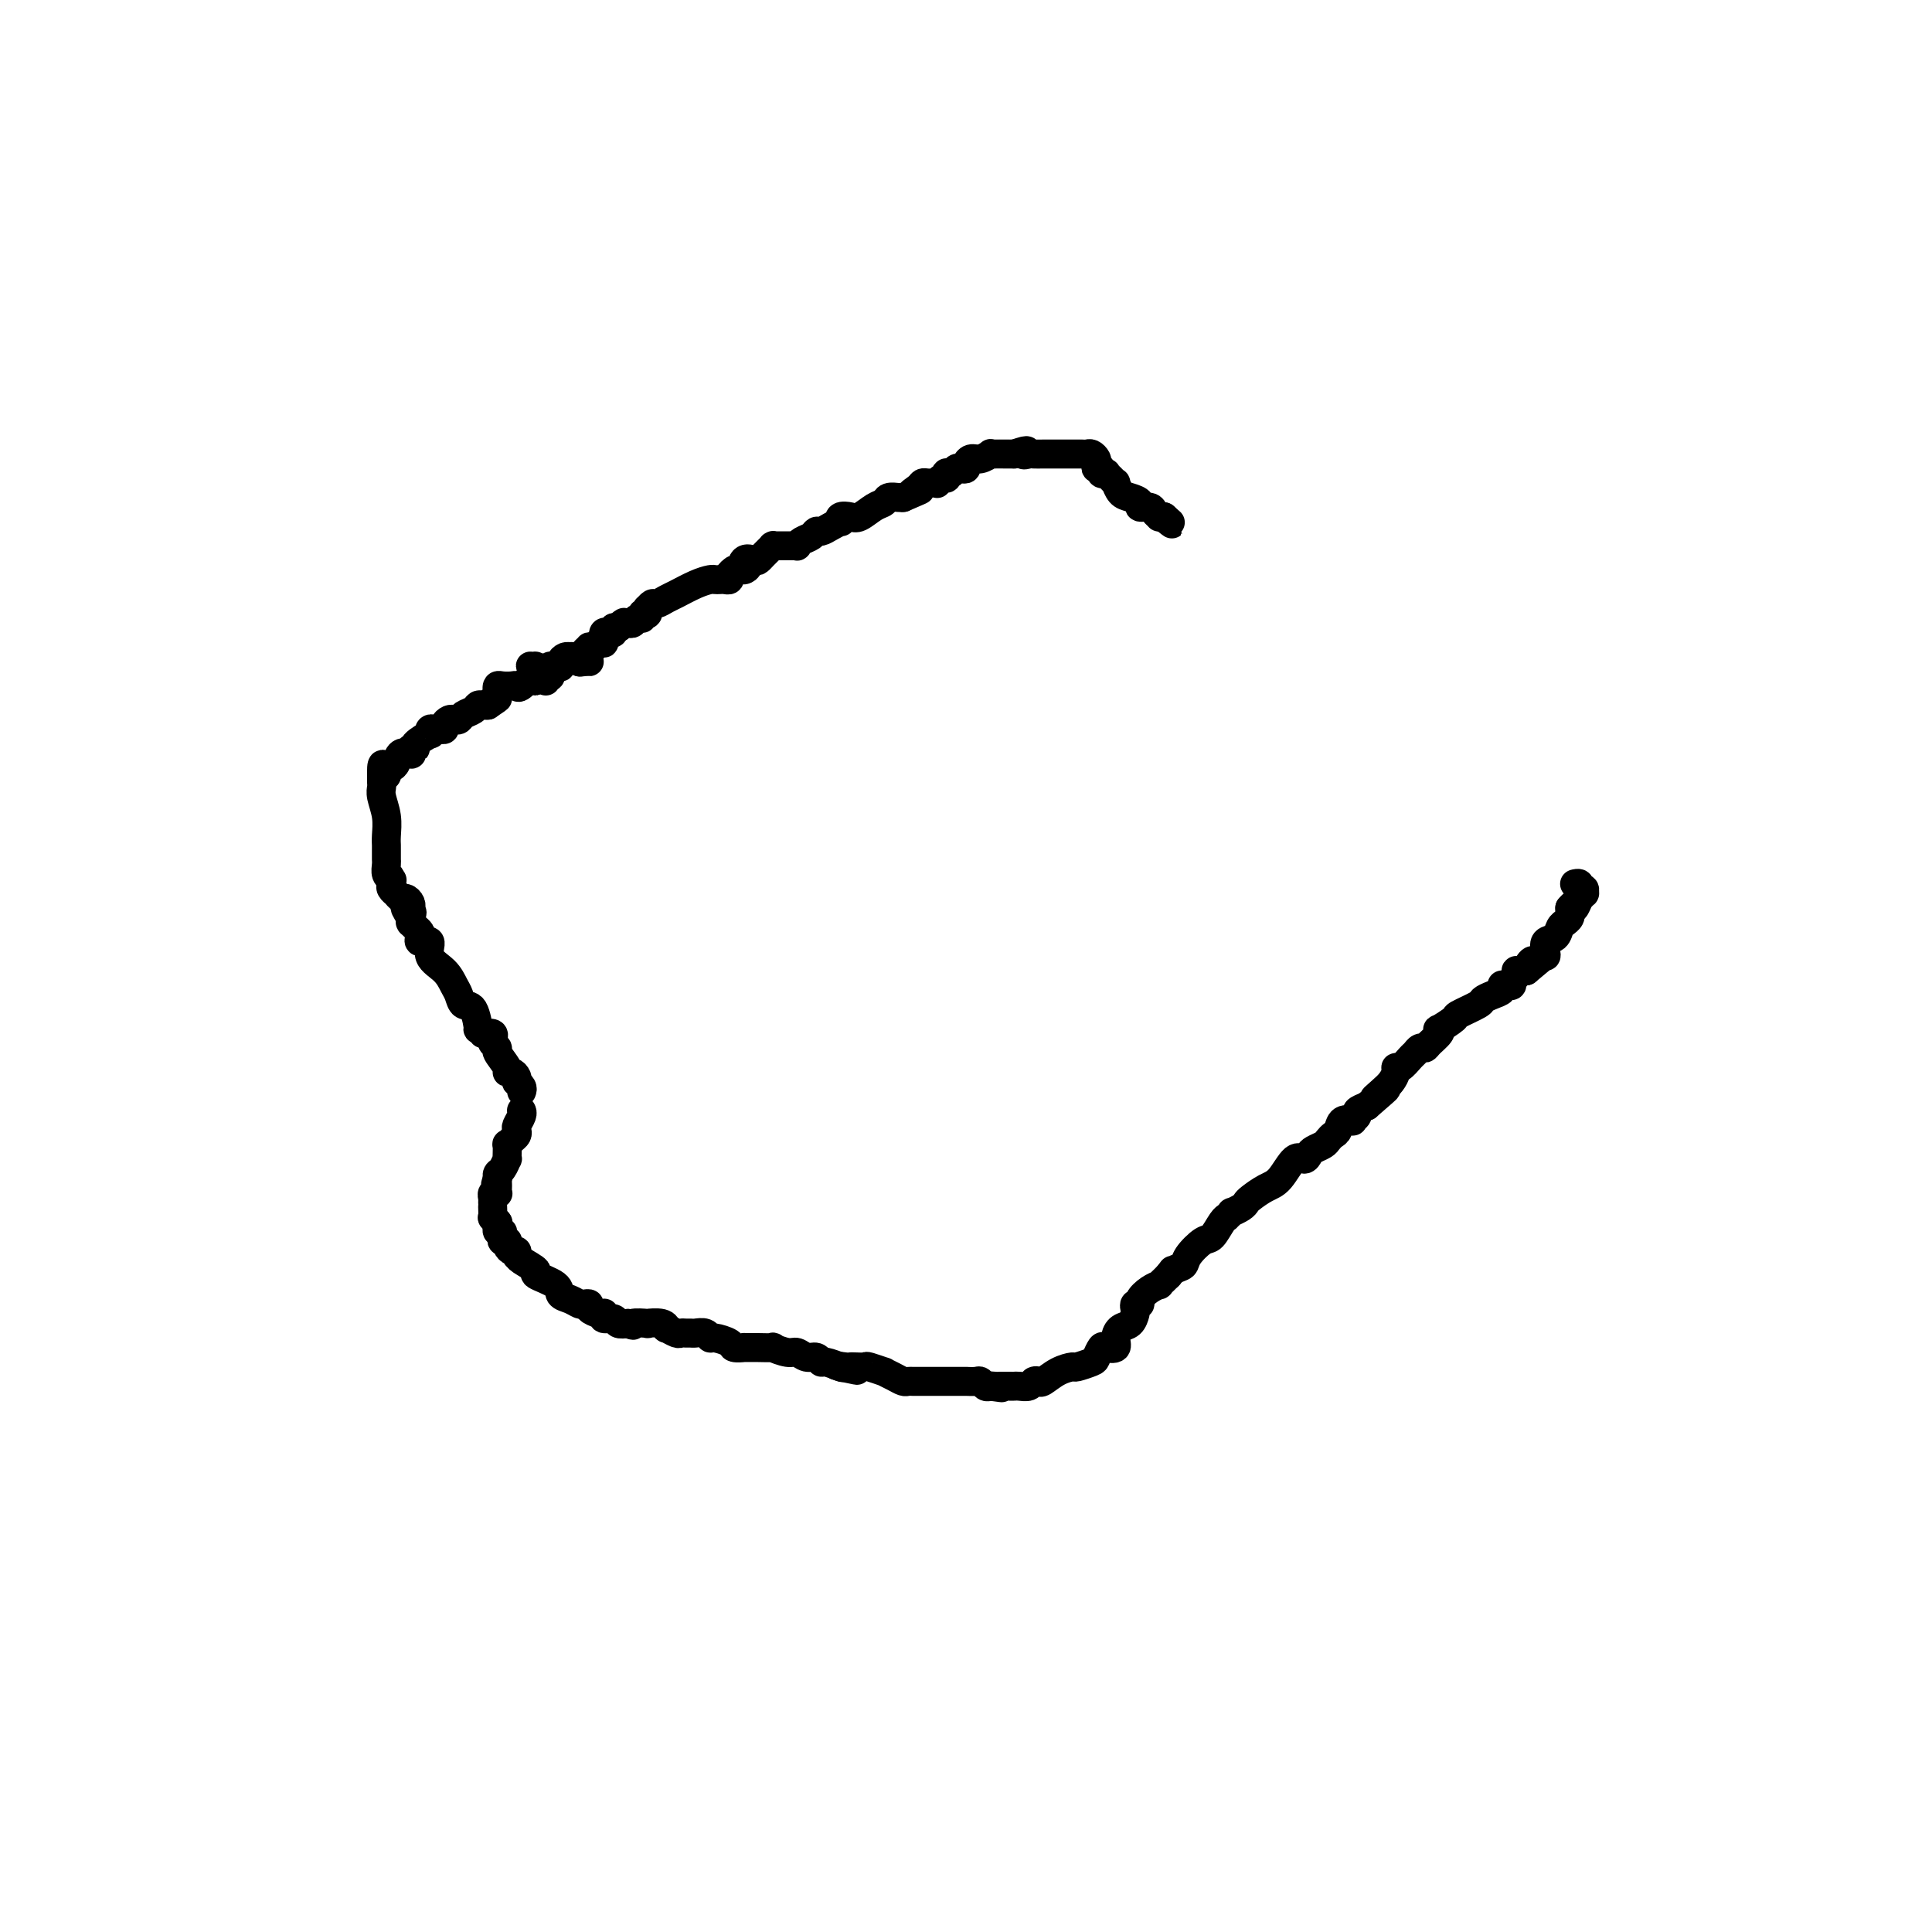 <svg viewBox='0 0 400 400' version='1.1' xmlns='http://www.w3.org/2000/svg' xmlns:xlink='http://www.w3.org/1999/xlink'><g fill='none' stroke='#000000' stroke-width='6' stroke-linecap='round' stroke-linejoin='round'><path d='M108,226c0.112,-0.303 0.223,-0.607 0,-1c-0.223,-0.393 -0.782,-0.876 -1,-1c-0.218,-0.124 -0.095,0.109 0,0c0.095,-0.109 0.161,-0.562 0,-1c-0.161,-0.438 -0.550,-0.863 -1,-1c-0.450,-0.137 -0.961,0.013 -1,0c-0.039,-0.013 0.396,-0.188 0,-1c-0.396,-0.812 -1.621,-2.260 -2,-3c-0.379,-0.740 0.089,-0.773 0,-1c-0.089,-0.227 -0.735,-0.648 -1,-1c-0.265,-0.352 -0.148,-0.633 0,-1c0.148,-0.367 0.328,-0.819 0,-1c-0.328,-0.181 -1.164,-0.090 -2,0'/><path d='M100,214c-1.432,-1.849 -1.013,-0.472 -1,-1c0.013,-0.528 -0.379,-2.959 -1,-4c-0.621,-1.041 -1.471,-0.690 -2,-1c-0.529,-0.310 -0.739,-1.282 -1,-2c-0.261,-0.718 -0.575,-1.183 -1,-2c-0.425,-0.817 -0.962,-1.987 -2,-3c-1.038,-1.013 -2.579,-1.868 -3,-3c-0.421,-1.132 0.277,-2.541 0,-3c-0.277,-0.459 -1.528,0.031 -2,0c-0.472,-0.031 -0.165,-0.583 0,-1c0.165,-0.417 0.188,-0.699 0,-1c-0.188,-0.301 -0.586,-0.619 -1,-1c-0.414,-0.381 -0.843,-0.824 -1,-1c-0.157,-0.176 -0.042,-0.086 0,0c0.042,0.086 0.012,0.167 0,0c-0.012,-0.167 -0.006,-0.584 0,-1'/><path d='M85,190c-2.321,-3.876 -0.625,-1.564 0,-1c0.625,0.564 0.179,-0.618 0,-1c-0.179,-0.382 -0.090,0.037 0,0c0.090,-0.037 0.183,-0.531 0,-1c-0.183,-0.469 -0.641,-0.913 -1,-1c-0.359,-0.087 -0.618,0.184 -1,0c-0.382,-0.184 -0.887,-0.823 -1,-1c-0.113,-0.177 0.166,0.107 0,0c-0.166,-0.107 -0.775,-0.606 -1,-1c-0.225,-0.394 -0.064,-0.684 0,-1c0.064,-0.316 0.032,-0.658 0,-1'/><path d='M81,182c-0.635,-1.246 -0.223,-0.362 0,0c0.223,0.362 0.256,0.202 0,0c-0.256,-0.202 -0.801,-0.446 -1,-1c-0.199,-0.554 -0.053,-1.419 0,-2c0.053,-0.581 0.014,-0.877 0,-1c-0.014,-0.123 -0.004,-0.074 0,0c0.004,0.074 0.001,0.173 0,0c-0.001,-0.173 0.001,-0.618 0,-1c-0.001,-0.382 -0.004,-0.700 0,-1c0.004,-0.300 0.015,-0.581 0,-1c-0.015,-0.419 -0.057,-0.977 0,-2c0.057,-1.023 0.211,-2.512 0,-4c-0.211,-1.488 -0.789,-2.977 -1,-4c-0.211,-1.023 -0.057,-1.581 0,-2c0.057,-0.419 0.015,-0.701 0,-1c-0.015,-0.299 -0.004,-0.616 0,-1c0.004,-0.384 0.001,-0.834 0,-1c-0.001,-0.166 -0.000,-0.047 0,0c0.000,0.047 0.000,0.024 0,0'/><path d='M79,160c-0.070,-3.418 0.753,-0.962 1,0c0.247,0.962 -0.084,0.429 0,0c0.084,-0.429 0.583,-0.755 1,-1c0.417,-0.245 0.751,-0.409 1,-1c0.249,-0.591 0.411,-1.608 1,-2c0.589,-0.392 1.605,-0.159 2,0c0.395,0.159 0.170,0.245 0,0c-0.170,-0.245 -0.284,-0.821 0,-1c0.284,-0.179 0.965,0.039 1,0c0.035,-0.039 -0.576,-0.336 0,-1c0.576,-0.664 2.339,-1.695 3,-2c0.661,-0.305 0.220,0.115 0,0c-0.220,-0.115 -0.217,-0.766 0,-1c0.217,-0.234 0.650,-0.052 1,0c0.350,0.052 0.619,-0.025 1,0c0.381,0.025 0.876,0.151 1,0c0.124,-0.151 -0.122,-0.579 0,-1c0.122,-0.421 0.614,-0.833 1,-1c0.386,-0.167 0.667,-0.087 1,0c0.333,0.087 0.719,0.181 1,0c0.281,-0.181 0.456,-0.637 1,-1c0.544,-0.363 1.455,-0.633 2,-1c0.545,-0.367 0.724,-0.829 1,-1c0.276,-0.171 0.650,-0.049 1,0c0.350,0.049 0.675,0.024 1,0'/><path d='M101,146c3.570,-2.344 1.494,-1.202 1,-1c-0.494,0.202 0.592,-0.534 1,-1c0.408,-0.466 0.137,-0.662 0,-1c-0.137,-0.338 -0.141,-0.820 0,-1c0.141,-0.180 0.427,-0.060 1,0c0.573,0.060 1.433,0.058 2,0c0.567,-0.058 0.839,-0.174 1,0c0.161,0.174 0.209,0.636 1,0c0.791,-0.636 2.324,-2.370 3,-3c0.676,-0.630 0.496,-0.155 1,0c0.504,0.155 1.691,-0.011 2,0c0.309,0.011 -0.260,0.199 -1,0c-0.740,-0.199 -1.649,-0.786 -2,-1c-0.351,-0.214 -0.143,-0.054 0,0c0.143,0.054 0.221,0.001 0,0c-0.221,-0.001 -0.740,0.051 -1,0c-0.260,-0.051 -0.262,-0.206 0,0c0.262,0.206 0.789,0.773 1,1c0.211,0.227 0.105,0.113 0,0'/><path d='M111,139c-0.464,0.154 -0.124,0.539 0,1c0.124,0.461 0.034,0.998 0,1c-0.034,0.002 -0.010,-0.532 0,-1c0.010,-0.468 0.005,-0.871 0,-1c-0.005,-0.129 -0.012,0.017 0,0c0.012,-0.017 0.042,-0.196 0,0c-0.042,0.196 -0.155,0.768 0,1c0.155,0.232 0.578,0.124 1,0c0.422,-0.124 0.844,-0.264 1,0c0.156,0.264 0.044,0.933 0,1c-0.044,0.067 -0.022,-0.466 0,-1'/><path d='M113,140c0.536,0.220 0.874,0.269 1,0c0.126,-0.269 0.038,-0.857 0,-1c-0.038,-0.143 -0.025,0.158 0,0c0.025,-0.158 0.063,-0.775 0,-1c-0.063,-0.225 -0.227,-0.060 0,0c0.227,0.060 0.845,0.013 1,0c0.155,-0.013 -0.152,0.007 0,0c0.152,-0.007 0.763,-0.040 1,0c0.237,0.040 0.101,0.155 0,0c-0.101,-0.155 -0.168,-0.578 0,-1c0.168,-0.422 0.570,-0.842 1,-1c0.430,-0.158 0.889,-0.053 1,0c0.111,0.053 -0.124,0.053 0,0c0.124,-0.053 0.607,-0.158 1,0c0.393,0.158 0.697,0.579 1,1'/><path d='M120,137c1.017,-0.464 0.058,-0.124 0,0c-0.058,0.124 0.784,0.033 1,0c0.216,-0.033 -0.193,-0.009 0,0c0.193,0.009 0.990,0.002 1,0c0.010,-0.002 -0.767,-0.001 -1,0c-0.233,0.001 0.076,0.000 0,0c-0.076,-0.000 -0.538,-0.000 -1,0'/><path d='M120,137c0.000,0.044 0.000,0.156 0,0c0.000,-0.156 0.000,-0.578 0,-1'/><path d='M120,136c-0.059,-0.151 -0.208,-0.030 0,0c0.208,0.030 0.773,-0.031 1,0c0.227,0.031 0.116,0.153 0,0c-0.116,-0.153 -0.239,-0.581 0,-1c0.239,-0.419 0.838,-0.831 1,-1c0.162,-0.169 -0.114,-0.097 0,0c0.114,0.097 0.619,0.218 1,0c0.381,-0.218 0.638,-0.775 1,-1c0.362,-0.225 0.828,-0.116 1,0c0.172,0.116 0.049,0.241 0,0c-0.049,-0.241 -0.023,-0.848 0,-1c0.023,-0.152 0.044,0.152 0,0c-0.044,-0.152 -0.153,-0.759 0,-1c0.153,-0.241 0.567,-0.116 1,0c0.433,0.116 0.886,0.224 1,0c0.114,-0.224 -0.110,-0.778 0,-1c0.110,-0.222 0.555,-0.111 1,0'/><path d='M128,130c1.178,-0.868 0.122,-0.037 0,0c-0.122,0.037 0.688,-0.721 1,-1c0.312,-0.279 0.125,-0.079 0,0c-0.125,0.079 -0.187,0.036 0,0c0.187,-0.036 0.623,-0.066 1,0c0.377,0.066 0.693,0.228 1,0c0.307,-0.228 0.604,-0.845 1,-1c0.396,-0.155 0.891,0.150 1,0c0.109,-0.150 -0.168,-0.757 0,-1c0.168,-0.243 0.780,-0.122 1,0c0.220,0.122 0.047,0.244 0,0c-0.047,-0.244 0.032,-0.853 0,-1c-0.032,-0.147 -0.176,0.169 0,0c0.176,-0.169 0.672,-0.822 1,-1c0.328,-0.178 0.487,0.120 1,0c0.513,-0.120 1.380,-0.659 2,-1c0.620,-0.341 0.992,-0.484 2,-1c1.008,-0.516 2.651,-1.407 4,-2c1.349,-0.593 2.404,-0.890 3,-1c0.596,-0.110 0.733,-0.032 1,0c0.267,0.032 0.663,0.020 1,0c0.337,-0.020 0.616,-0.047 1,0c0.384,0.047 0.873,0.166 1,0c0.127,-0.166 -0.106,-0.619 0,-1c0.106,-0.381 0.553,-0.691 1,-1'/><path d='M152,118c4.195,-1.736 2.682,-0.076 2,0c-0.682,0.076 -0.534,-1.432 0,-2c0.534,-0.568 1.453,-0.194 2,0c0.547,0.194 0.721,0.210 1,0c0.279,-0.210 0.662,-0.645 1,-1c0.338,-0.355 0.629,-0.631 1,-1c0.371,-0.369 0.820,-0.831 1,-1c0.180,-0.169 0.089,-0.045 0,0c-0.089,0.045 -0.178,0.012 0,0c0.178,-0.012 0.621,-0.003 1,0c0.379,0.003 0.694,0.001 1,0c0.306,-0.001 0.603,0.001 1,0c0.397,-0.001 0.893,-0.003 1,0c0.107,0.003 -0.175,0.012 0,0c0.175,-0.012 0.806,-0.046 1,0c0.194,0.046 -0.051,0.171 0,0c0.051,-0.171 0.397,-0.637 1,-1c0.603,-0.363 1.461,-0.623 2,-1c0.539,-0.377 0.758,-0.871 1,-1c0.242,-0.129 0.508,0.105 1,0c0.492,-0.105 1.210,-0.551 2,-1c0.790,-0.449 1.653,-0.903 2,-1c0.347,-0.097 0.179,0.163 0,0c-0.179,-0.163 -0.371,-0.750 0,-1c0.371,-0.250 1.303,-0.162 2,0c0.697,0.162 1.160,0.397 2,0c0.840,-0.397 2.057,-1.427 3,-2c0.943,-0.573 1.614,-0.690 2,-1c0.386,-0.310 0.489,-0.814 1,-1c0.511,-0.186 1.432,-0.053 2,0c0.568,0.053 0.784,0.027 1,0'/><path d='M187,103c5.820,-2.503 2.870,-1.259 2,-1c-0.870,0.259 0.340,-0.466 1,-1c0.660,-0.534 0.769,-0.875 1,-1c0.231,-0.125 0.583,-0.032 1,0c0.417,0.032 0.899,0.005 1,0c0.101,-0.005 -0.179,0.014 0,0c0.179,-0.014 0.819,-0.060 1,0c0.181,0.060 -0.096,0.226 0,0c0.096,-0.226 0.565,-0.844 1,-1c0.435,-0.156 0.838,0.151 1,0c0.162,-0.151 0.085,-0.759 0,-1c-0.085,-0.241 -0.177,-0.116 0,0c0.177,0.116 0.622,0.224 1,0c0.378,-0.224 0.690,-0.778 1,-1c0.310,-0.222 0.618,-0.111 1,0c0.382,0.111 0.837,0.222 1,0c0.163,-0.222 0.035,-0.776 0,-1c-0.035,-0.224 0.023,-0.116 0,0c-0.023,0.116 -0.126,0.241 0,0c0.126,-0.241 0.481,-0.849 1,-1c0.519,-0.151 1.203,0.156 2,0c0.797,-0.156 1.706,-0.774 2,-1c0.294,-0.226 -0.027,-0.061 0,0c0.027,0.061 0.402,0.016 1,0c0.598,-0.016 1.418,-0.004 2,0c0.582,0.004 0.926,0.001 1,0c0.074,-0.001 -0.122,-0.000 0,0c0.122,0.000 0.561,0.000 1,0'/><path d='M210,94c3.960,-1.392 2.360,-0.373 2,0c-0.360,0.373 0.519,0.100 1,0c0.481,-0.100 0.565,-0.027 1,0c0.435,0.027 1.220,0.007 2,0c0.780,-0.007 1.553,-0.002 2,0c0.447,0.002 0.568,0.000 1,0c0.432,-0.000 1.177,0.000 2,0c0.823,-0.000 1.726,-0.001 2,0c0.274,0.001 -0.081,0.003 0,0c0.081,-0.003 0.596,-0.012 1,0c0.404,0.012 0.696,0.046 1,0c0.304,-0.046 0.622,-0.171 1,0c0.378,0.171 0.818,0.638 1,1c0.182,0.362 0.105,0.619 0,1c-0.105,0.381 -0.239,0.886 0,1c0.239,0.114 0.851,-0.163 1,0c0.149,0.163 -0.166,0.766 0,1c0.166,0.234 0.815,0.099 1,0c0.185,-0.099 -0.092,-0.163 0,0c0.092,0.163 0.552,0.555 1,1c0.448,0.445 0.885,0.945 1,1c0.115,0.055 -0.090,-0.335 0,0c0.090,0.335 0.476,1.395 1,2c0.524,0.605 1.187,0.753 2,1c0.813,0.247 1.777,0.592 2,1c0.223,0.408 -0.295,0.880 0,1c0.295,0.120 1.402,-0.111 2,0c0.598,0.111 0.686,0.566 1,1c0.314,0.434 0.854,0.848 1,1c0.146,0.152 -0.101,0.044 0,0c0.101,-0.044 0.551,-0.022 1,0'/><path d='M241,107c2.556,2.244 1.444,1.356 1,1c-0.444,-0.356 -0.222,-0.178 0,0'/><path d='M108,230c-0.030,-0.059 -0.060,-0.118 0,0c0.060,0.118 0.209,0.412 0,1c-0.209,0.588 -0.778,1.468 -1,2c-0.222,0.532 -0.098,0.715 0,1c0.098,0.285 0.170,0.673 0,1c-0.170,0.327 -0.581,0.594 -1,1c-0.419,0.406 -0.844,0.950 -1,1c-0.156,0.050 -0.041,-0.395 0,0c0.041,0.395 0.008,1.629 0,2c-0.008,0.371 0.008,-0.122 0,0c-0.008,0.122 -0.041,0.860 0,1c0.041,0.140 0.155,-0.316 0,0c-0.155,0.316 -0.578,1.404 -1,2c-0.422,0.596 -0.845,0.699 -1,1c-0.155,0.301 -0.044,0.800 0,1c0.044,0.200 0.022,0.100 0,0'/><path d='M103,244c-0.774,2.179 -0.208,0.626 0,0c0.208,-0.626 0.057,-0.325 0,0c-0.057,0.325 -0.019,0.675 0,1c0.019,0.325 0.019,0.627 0,1c-0.019,0.373 -0.058,0.817 0,1c0.058,0.183 0.212,0.104 0,0c-0.212,-0.104 -0.789,-0.234 -1,0c-0.211,0.234 -0.057,0.831 0,1c0.057,0.169 0.015,-0.091 0,0c-0.015,0.091 -0.005,0.531 0,1c0.005,0.469 0.005,0.967 0,1c-0.005,0.033 -0.015,-0.397 0,0c0.015,0.397 0.056,1.622 0,2c-0.056,0.378 -0.207,-0.091 0,0c0.207,0.091 0.774,0.740 1,1c0.226,0.260 0.113,0.130 0,0'/><path d='M103,253c0.016,1.555 0.056,0.942 0,1c-0.056,0.058 -0.207,0.786 0,1c0.207,0.214 0.774,-0.087 1,0c0.226,0.087 0.112,0.562 0,1c-0.112,0.438 -0.224,0.839 0,1c0.224,0.161 0.782,0.080 1,0c0.218,-0.080 0.097,-0.161 0,0c-0.097,0.161 -0.170,0.565 0,1c0.170,0.435 0.582,0.903 1,1c0.418,0.097 0.842,-0.177 1,0c0.158,0.177 0.049,0.806 0,1c-0.049,0.194 -0.037,-0.047 0,0c0.037,0.047 0.099,0.384 1,1c0.901,0.616 2.639,1.513 3,2c0.361,0.487 -0.657,0.565 0,1c0.657,0.435 2.988,1.227 4,2c1.012,0.773 0.706,1.527 1,2c0.294,0.473 1.187,0.665 2,1c0.813,0.335 1.545,0.811 2,1c0.455,0.189 0.633,0.089 1,0c0.367,-0.089 0.922,-0.169 1,0c0.078,0.169 -0.321,0.585 0,1c0.321,0.415 1.361,0.828 2,1c0.639,0.172 0.877,0.102 1,0c0.123,-0.102 0.130,-0.237 0,0c-0.130,0.237 -0.396,0.847 0,1c0.396,0.153 1.453,-0.151 2,0c0.547,0.151 0.585,0.757 1,1c0.415,0.243 1.208,0.121 2,0'/><path d='M130,274c1.889,0.775 0.612,0.212 1,0c0.388,-0.212 2.442,-0.072 3,0c0.558,0.072 -0.380,0.076 0,0c0.380,-0.076 2.077,-0.230 3,0c0.923,0.230 1.073,0.846 1,1c-0.073,0.154 -0.370,-0.155 0,0c0.370,0.155 1.408,0.774 2,1c0.592,0.226 0.740,0.060 1,0c0.260,-0.060 0.634,-0.012 1,0c0.366,0.012 0.726,-0.012 1,0c0.274,0.012 0.463,0.058 1,0c0.537,-0.058 1.424,-0.222 2,0c0.576,0.222 0.842,0.830 1,1c0.158,0.170 0.208,-0.098 1,0c0.792,0.098 2.325,0.562 3,1c0.675,0.438 0.493,0.849 1,1c0.507,0.151 1.703,0.041 2,0c0.297,-0.041 -0.305,-0.012 0,0c0.305,0.012 1.517,0.007 2,0c0.483,-0.007 0.237,-0.017 1,0c0.763,0.017 2.536,0.061 3,0c0.464,-0.061 -0.381,-0.228 0,0c0.381,0.228 1.986,0.850 3,1c1.014,0.150 1.435,-0.171 2,0c0.565,0.171 1.273,0.834 2,1c0.727,0.166 1.474,-0.165 2,0c0.526,0.165 0.832,0.828 1,1c0.168,0.172 0.199,-0.146 1,0c0.801,0.146 2.372,0.756 3,1c0.628,0.244 0.314,0.122 0,0'/><path d='M174,283c6.760,1.392 1.661,0.373 0,0c-1.661,-0.373 0.116,-0.101 1,0c0.884,0.101 0.876,0.031 1,0c0.124,-0.031 0.382,-0.023 1,0c0.618,0.023 1.597,0.062 2,0c0.403,-0.062 0.230,-0.223 1,0c0.770,0.223 2.482,0.830 3,1c0.518,0.170 -0.160,-0.098 0,0c0.160,0.098 1.156,0.562 2,1c0.844,0.438 1.536,0.849 2,1c0.464,0.151 0.702,0.040 1,0c0.298,-0.040 0.658,-0.011 1,0c0.342,0.011 0.668,0.003 1,0c0.332,-0.003 0.671,-0.001 1,0c0.329,0.001 0.649,0.000 1,0c0.351,-0.000 0.735,-0.000 1,0c0.265,0.000 0.412,0.000 1,0c0.588,-0.000 1.619,-0.000 2,0c0.381,0.000 0.113,0.000 0,0c-0.113,-0.000 -0.071,-0.000 0,0c0.071,0.000 0.169,0.000 1,0c0.831,-0.000 2.394,-0.001 3,0c0.606,0.001 0.256,0.004 0,0c-0.256,-0.004 -0.420,-0.015 0,0c0.420,0.015 1.422,0.056 2,0c0.578,-0.056 0.733,-0.207 1,0c0.267,0.207 0.648,0.774 1,1c0.352,0.226 0.676,0.113 1,0'/><path d='M205,287c4.744,0.619 1.103,0.166 0,0c-1.103,-0.166 0.333,-0.045 1,0c0.667,0.045 0.564,0.013 1,0c0.436,-0.013 1.412,-0.007 2,0c0.588,0.007 0.788,0.016 1,0c0.212,-0.016 0.437,-0.055 1,0c0.563,0.055 1.466,0.204 2,0c0.534,-0.204 0.700,-0.763 1,-1c0.300,-0.237 0.733,-0.154 1,0c0.267,0.154 0.369,0.378 1,0c0.631,-0.378 1.790,-1.357 3,-2c1.210,-0.643 2.471,-0.950 3,-1c0.529,-0.050 0.325,0.158 1,0c0.675,-0.158 2.227,-0.682 3,-1c0.773,-0.318 0.767,-0.431 1,-1c0.233,-0.569 0.705,-1.596 1,-2c0.295,-0.404 0.411,-0.187 1,0c0.589,0.187 1.650,0.345 2,0c0.350,-0.345 -0.011,-1.191 0,-2c0.011,-0.809 0.394,-1.580 1,-2c0.606,-0.420 1.434,-0.490 2,-1c0.566,-0.510 0.868,-1.459 1,-2c0.132,-0.541 0.093,-0.673 0,-1c-0.093,-0.327 -0.242,-0.848 0,-1c0.242,-0.152 0.873,0.065 1,0c0.127,-0.065 -0.250,-0.413 0,-1c0.250,-0.587 1.128,-1.414 2,-2c0.872,-0.586 1.739,-0.930 2,-1c0.261,-0.070 -0.084,0.135 0,0c0.084,-0.135 0.595,-0.610 1,-1c0.405,-0.390 0.702,-0.695 1,-1'/><path d='M242,264c1.672,-2.271 0.353,-0.448 0,0c-0.353,0.448 0.261,-0.480 1,-1c0.739,-0.520 1.602,-0.633 2,-1c0.398,-0.367 0.331,-0.988 1,-2c0.669,-1.012 2.073,-2.414 3,-3c0.927,-0.586 1.377,-0.357 2,-1c0.623,-0.643 1.419,-2.157 2,-3c0.581,-0.843 0.947,-1.013 1,-1c0.053,0.013 -0.207,0.211 0,0c0.207,-0.211 0.880,-0.829 1,-1c0.120,-0.171 -0.313,0.105 0,0c0.313,-0.105 1.371,-0.592 2,-1c0.629,-0.408 0.829,-0.738 1,-1c0.171,-0.262 0.311,-0.458 1,-1c0.689,-0.542 1.925,-1.430 3,-2c1.075,-0.570 1.989,-0.821 3,-2c1.011,-1.179 2.120,-3.286 3,-4c0.880,-0.714 1.531,-0.037 2,0c0.469,0.037 0.755,-0.568 1,-1c0.245,-0.432 0.447,-0.692 1,-1c0.553,-0.308 1.456,-0.664 2,-1c0.544,-0.336 0.728,-0.650 1,-1c0.272,-0.350 0.632,-0.734 1,-1c0.368,-0.266 0.744,-0.414 1,-1c0.256,-0.586 0.393,-1.610 1,-2c0.607,-0.390 1.685,-0.146 2,0c0.315,0.146 -0.132,0.194 0,0c0.132,-0.194 0.843,-0.629 1,-1c0.157,-0.371 -0.241,-0.677 0,-1c0.241,-0.323 1.120,-0.661 2,-1'/><path d='M283,229c6.763,-5.832 3.171,-2.912 2,-2c-1.171,0.912 0.081,-0.185 1,-1c0.919,-0.815 1.507,-1.350 2,-2c0.493,-0.650 0.892,-1.417 1,-2c0.108,-0.583 -0.073,-0.983 0,-1c0.073,-0.017 0.401,0.350 1,0c0.599,-0.350 1.469,-1.416 2,-2c0.531,-0.584 0.724,-0.685 1,-1c0.276,-0.315 0.635,-0.845 1,-1c0.365,-0.155 0.736,0.066 1,0c0.264,-0.066 0.422,-0.417 1,-1c0.578,-0.583 1.577,-1.398 2,-2c0.423,-0.602 0.272,-0.991 0,-1c-0.272,-0.009 -0.663,0.363 0,0c0.663,-0.363 2.379,-1.459 3,-2c0.621,-0.541 0.146,-0.526 1,-1c0.854,-0.474 3.038,-1.437 4,-2c0.962,-0.563 0.703,-0.725 1,-1c0.297,-0.275 1.151,-0.662 2,-1c0.849,-0.338 1.694,-0.627 2,-1c0.306,-0.373 0.072,-0.831 0,-1c-0.072,-0.169 0.018,-0.048 0,0c-0.018,0.048 -0.145,0.024 0,0c0.145,-0.024 0.561,-0.049 1,0c0.439,0.049 0.901,0.171 1,0c0.099,-0.171 -0.167,-0.634 0,-1c0.167,-0.366 0.766,-0.634 1,-1c0.234,-0.366 0.104,-0.830 0,-1c-0.104,-0.170 -0.182,-0.046 0,0c0.182,0.046 0.623,0.013 1,0c0.377,-0.013 0.688,-0.007 1,0'/><path d='M316,201c5.345,-4.493 2.206,-1.725 1,-1c-1.206,0.725 -0.480,-0.592 0,-1c0.480,-0.408 0.715,0.094 1,0c0.285,-0.094 0.619,-0.784 1,-1c0.381,-0.216 0.809,0.041 1,0c0.191,-0.041 0.146,-0.379 0,-1c-0.146,-0.621 -0.394,-1.525 0,-2c0.394,-0.475 1.430,-0.522 2,-1c0.570,-0.478 0.675,-1.386 1,-2c0.325,-0.614 0.872,-0.934 1,-1c0.128,-0.066 -0.162,0.122 0,0c0.162,-0.122 0.775,-0.555 1,-1c0.225,-0.445 0.060,-0.903 0,-1c-0.060,-0.097 -0.016,0.166 0,0c0.016,-0.166 0.005,-0.762 0,-1c-0.005,-0.238 -0.002,-0.119 0,0'/><path d='M325,188c1.554,-1.885 0.938,-0.098 1,0c0.062,0.098 0.802,-1.495 1,-2c0.198,-0.505 -0.147,0.076 0,0c0.147,-0.076 0.787,-0.809 1,-1c0.213,-0.191 0.001,0.159 0,0c-0.001,-0.159 0.210,-0.827 0,-1c-0.210,-0.173 -0.840,0.150 -1,0c-0.160,-0.150 0.149,-0.771 0,-1c-0.149,-0.229 -0.757,-0.065 -1,0c-0.243,0.065 -0.122,0.033 0,0'/></g>
</svg>